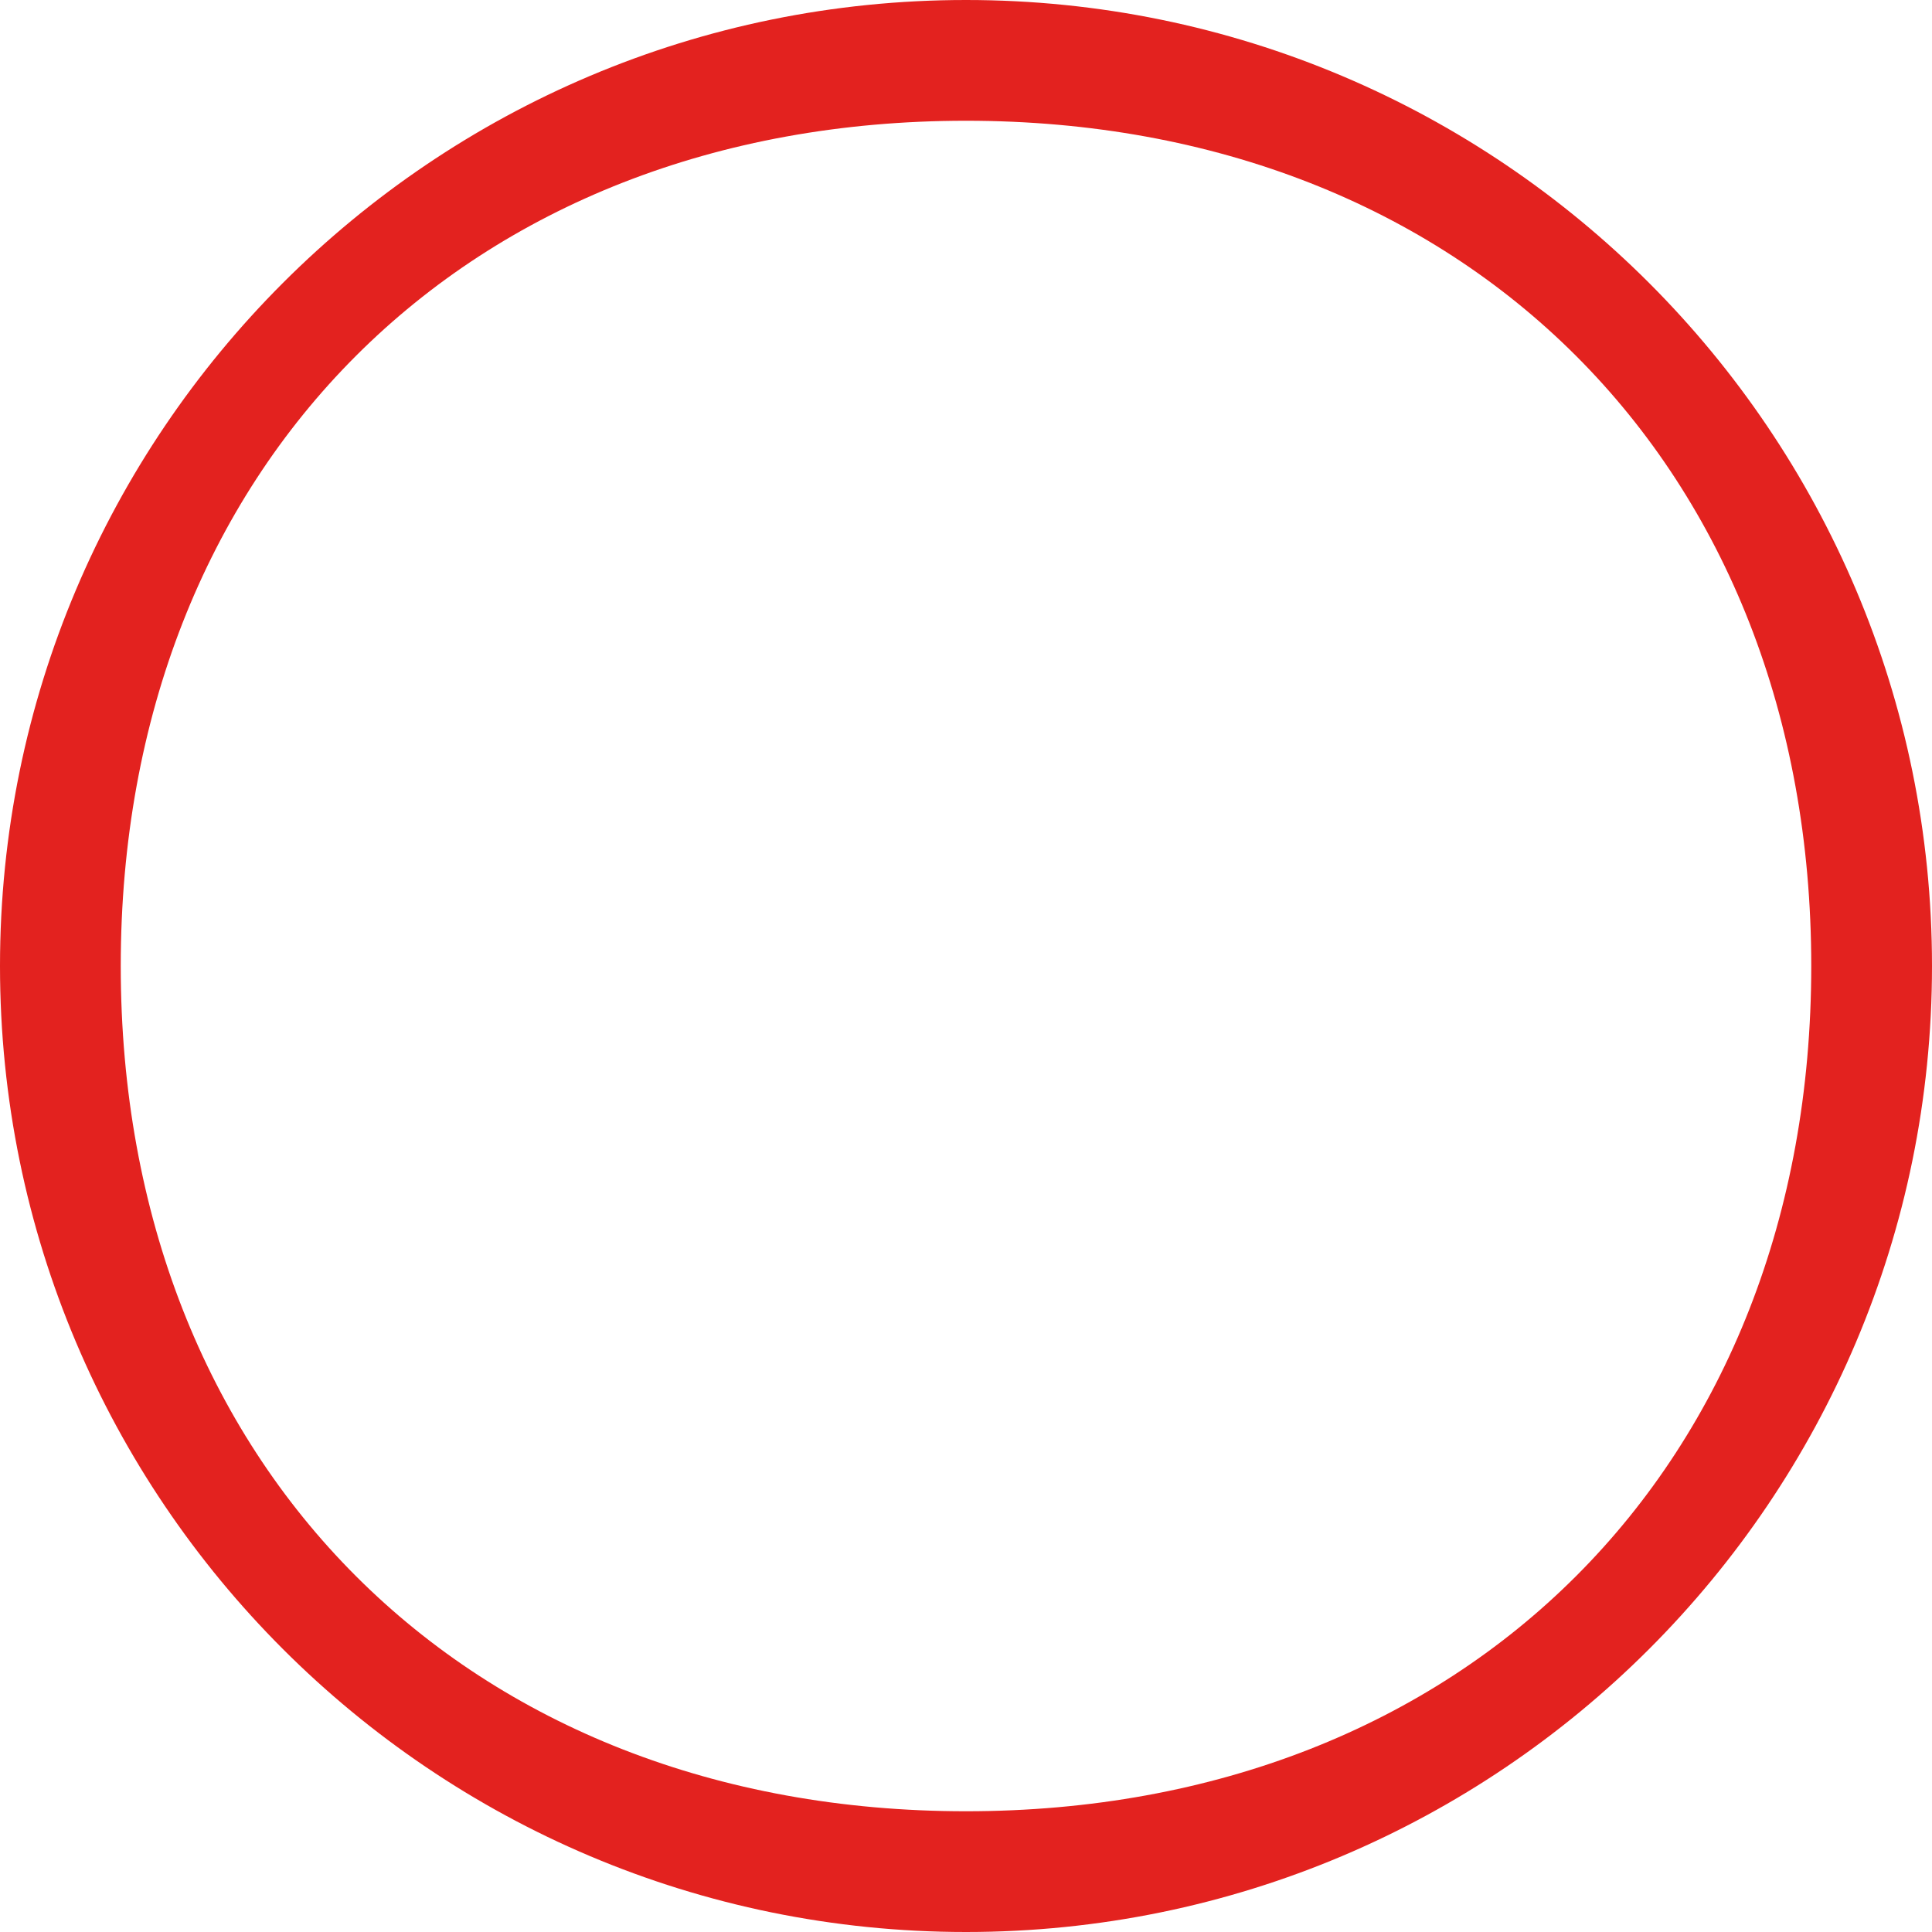 <svg xmlns="http://www.w3.org/2000/svg" viewBox="0 0 64 64">
    <style>
        path {
            fill: #e3221f;
        }
        @media (prefers-color-scheme: dark) {
            path {
                fill: #e3221f;
            }
        }
    </style>
    <path d="M32 0C14.326 0 0 14.326 0 32s14.326 32 32 32 32-14.326 32-32S49.674 0 32 0zm0 60C15.44 60 4 48.56 4 32S15.44 4 32 4s28 11.44 28 28-11.44 28-28 28z"/>
</svg>
